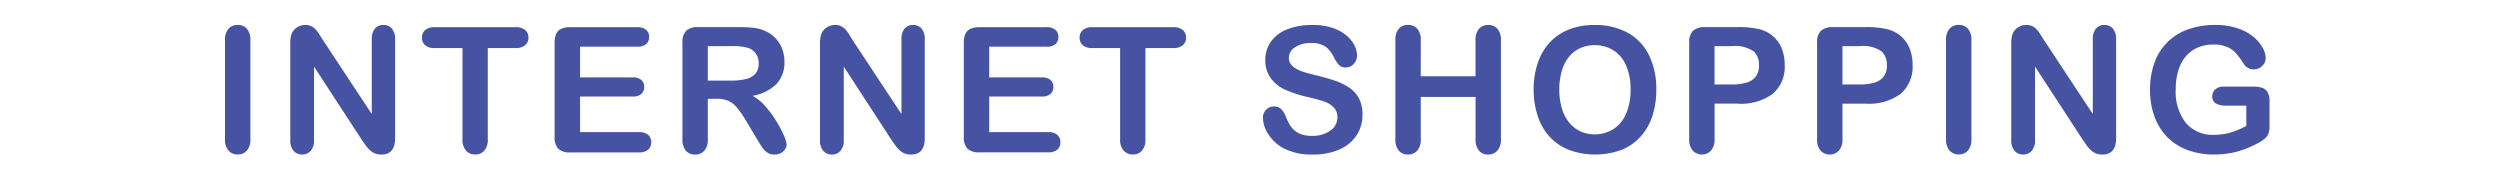 <svg xmlns="http://www.w3.org/2000/svg" width="200" height="15" viewBox="0 0 200 15">
  <g id="グループ_9090" data-name="グループ 9090" transform="translate(1286 3135)">
    <rect id="長方形_10821" data-name="長方形 10821" width="200" height="15" transform="translate(-1286 -3135)" fill="none"/>
    <path id="パス_19296" data-name="パス 19296" d="M1.885,11.934v-7.9a1.331,1.331,0,0,1,.28-.923.935.935,0,0,1,.725-.308.967.967,0,0,1,.742.3,1.318,1.318,0,0,1,.284.926v7.9a1.331,1.331,0,0,1-.284.93.962.962,0,0,1-.742.308.933.933,0,0,1-.721-.311A1.333,1.333,0,0,1,1.885,11.934ZM9.727,4.024l3.9,5.906V3.97a1.309,1.309,0,0,1,.25-.872.842.842,0,0,1,.673-.291.868.868,0,0,1,.69.291,1.3,1.3,0,0,1,.253.872v7.882q0,1.319-1.094,1.319a1.448,1.448,0,0,1-.492-.079,1.249,1.249,0,0,1-.41-.25,2.43,2.43,0,0,1-.355-.4q-.164-.229-.328-.468L9.009,6.137v5.872a1.253,1.253,0,0,1-.267.868.881.881,0,0,1-.684.294.871.871,0,0,1-.69-.3,1.277,1.277,0,0,1-.26-.865V4.277A2.189,2.189,0,0,1,7.218,3.5,1.1,1.1,0,0,1,7.648,3,1.172,1.172,0,0,1,8.3,2.808a1.064,1.064,0,0,1,.81.328,2.47,2.47,0,0,1,.3.39Q9.562,3.765,9.727,4.024Zm15.4.629H22.907v7.28a1.34,1.34,0,0,1-.28.933.94.94,0,0,1-.725.3.954.954,0,0,1-.735-.308,1.331,1.331,0,0,1-.284-.93V4.653H18.668a1.122,1.122,0,0,1-.772-.229.777.777,0,0,1-.253-.6.768.768,0,0,1,.263-.615,1.14,1.14,0,0,1,.762-.226h6.453a1.135,1.135,0,0,1,.783.232.782.782,0,0,1,.256.608.767.767,0,0,1-.26.6A1.149,1.149,0,0,1,25.122,4.653Zm9.742-.109H30.29V7H34.5a1,1,0,0,1,.694.208.709.709,0,0,1,.229.55.736.736,0,0,1-.226.557.979.979,0,0,1-.7.215H30.29v2.851h4.73a1.035,1.035,0,0,1,.721.222.763.763,0,0,1,.243.591.747.747,0,0,1-.243.578A1.035,1.035,0,0,1,35.02,13H29.5a1.3,1.3,0,0,1-.954-.294,1.314,1.314,0,0,1-.291-.95V4.223a1.689,1.689,0,0,1,.13-.714.806.806,0,0,1,.407-.4,1.71,1.71,0,0,1,.708-.126h5.359a1.041,1.041,0,0,1,.721.215.728.728,0,0,1,.236.564.736.736,0,0,1-.236.571A1.041,1.041,0,0,1,34.863,4.544Zm6.358,4.17H40.51v3.22a1.338,1.338,0,0,1-.28.937.954.954,0,0,1-.731.3.932.932,0,0,1-.752-.314,1.393,1.393,0,0,1-.267-.923V4.223a1.3,1.3,0,0,1,.294-.95,1.3,1.3,0,0,1,.95-.294h3.3a10.029,10.029,0,0,1,1.169.058,2.939,2.939,0,0,1,.875.236,2.534,2.534,0,0,1,.834.567,2.484,2.484,0,0,1,.55.858,2.86,2.86,0,0,1,.188,1.036,2.5,2.5,0,0,1-.632,1.791,3.632,3.632,0,0,1-1.917.95,3.711,3.711,0,0,1,1.032.848A8.6,8.6,0,0,1,46,10.515a8.838,8.838,0,0,1,.6,1.142,2.255,2.255,0,0,1,.215.7.716.716,0,0,1-.126.393.887.887,0,0,1-.345.308,1.089,1.089,0,0,1-.506.113.986.986,0,0,1-.574-.161,1.545,1.545,0,0,1-.4-.407q-.167-.246-.455-.725L43.6,10.525a7.447,7.447,0,0,0-.783-1.135,1.932,1.932,0,0,0-.7-.533A2.409,2.409,0,0,0,41.221,8.714ZM42.383,4.5H40.51V7.258h1.818a5.094,5.094,0,0,0,1.23-.126,1.443,1.443,0,0,0,.762-.431,1.238,1.238,0,0,0,.263-.837,1.294,1.294,0,0,0-.212-.735,1.281,1.281,0,0,0-.588-.475A4.229,4.229,0,0,0,42.383,4.5ZM52.1,4.024l3.9,5.906V3.97a1.309,1.309,0,0,1,.25-.872.842.842,0,0,1,.673-.291.868.868,0,0,1,.69.291,1.3,1.3,0,0,1,.253.872v7.882q0,1.319-1.094,1.319a1.448,1.448,0,0,1-.492-.079,1.249,1.249,0,0,1-.41-.25,2.43,2.43,0,0,1-.355-.4q-.164-.229-.328-.468L51.387,6.137v5.872a1.253,1.253,0,0,1-.267.868.881.881,0,0,1-.684.294.871.871,0,0,1-.69-.3,1.277,1.277,0,0,1-.26-.865V4.277A2.189,2.189,0,0,1,49.6,3.5a1.1,1.1,0,0,1,.431-.5,1.172,1.172,0,0,1,.649-.195,1.064,1.064,0,0,1,.81.328,2.47,2.47,0,0,1,.3.39Q51.94,3.765,52.1,4.024Zm15.491.52H63.022V7h4.211a1,1,0,0,1,.694.208.709.709,0,0,1,.229.55.736.736,0,0,1-.226.557.979.979,0,0,1-.7.215H63.022v2.851h4.73a1.035,1.035,0,0,1,.721.222.763.763,0,0,1,.243.591.747.747,0,0,1-.243.578,1.035,1.035,0,0,1-.721.222H62.236a1.3,1.3,0,0,1-.954-.294,1.314,1.314,0,0,1-.291-.95V4.223a1.689,1.689,0,0,1,.13-.714.806.806,0,0,1,.407-.4,1.71,1.71,0,0,1,.708-.126H67.6a1.041,1.041,0,0,1,.721.215.728.728,0,0,1,.236.564.736.736,0,0,1-.236.571A1.041,1.041,0,0,1,67.6,4.544Zm10.138.109H75.519v7.28a1.34,1.34,0,0,1-.28.933.94.94,0,0,1-.725.3.954.954,0,0,1-.735-.308,1.331,1.331,0,0,1-.284-.93V4.653H71.28a1.122,1.122,0,0,1-.772-.229.777.777,0,0,1-.253-.6.768.768,0,0,1,.263-.615,1.14,1.14,0,0,1,.762-.226h6.453a1.135,1.135,0,0,1,.783.232.782.782,0,0,1,.256.608.767.767,0,0,1-.26.6A1.149,1.149,0,0,1,77.733,4.653ZM92.883,9.992a2.945,2.945,0,0,1-.468,1.634,3.111,3.111,0,0,1-1.371,1.135,5.136,5.136,0,0,1-2.14.41,4.814,4.814,0,0,1-2.447-.561,3.261,3.261,0,0,1-1.111-1.077,2.444,2.444,0,0,1-.427-1.309.887.887,0,0,1,.909-.9.772.772,0,0,1,.543.205,1.613,1.613,0,0,1,.379.608,4.065,4.065,0,0,0,.414.8,1.677,1.677,0,0,0,.625.53,2.312,2.312,0,0,0,1.06.208,2.391,2.391,0,0,0,1.466-.42,1.265,1.265,0,0,0,.564-1.049,1.109,1.109,0,0,0-.3-.81,1.962,1.962,0,0,0-.786-.475q-.482-.164-1.289-.349a9.453,9.453,0,0,1-1.808-.591,2.922,2.922,0,0,1-1.155-.923A2.4,2.4,0,0,1,85.11,5.61a2.5,2.5,0,0,1,.451-1.47,2.844,2.844,0,0,1,1.306-.988,5.347,5.347,0,0,1,2.01-.345,4.971,4.971,0,0,1,1.6.229,3.373,3.373,0,0,1,1.118.608,2.541,2.541,0,0,1,.649.8,1.837,1.837,0,0,1,.205.813.961.961,0,0,1-.256.653.818.818,0,0,1-.639.291.735.735,0,0,1-.53-.174,2.349,2.349,0,0,1-.393-.571,2.588,2.588,0,0,0-.656-.885,1.919,1.919,0,0,0-1.23-.318,2.131,2.131,0,0,0-1.268.345,1,1,0,0,0-.482.831.841.841,0,0,0,.164.52,1.381,1.381,0,0,0,.451.376,3.042,3.042,0,0,0,.581.246q.294.089.971.26a15.232,15.232,0,0,1,1.535.438,4.663,4.663,0,0,1,1.169.581,2.39,2.39,0,0,1,.752.865A2.769,2.769,0,0,1,92.883,9.992Zm4.663-5.954V6.909h4.382V4.038a1.342,1.342,0,0,1,.277-.923.933.933,0,0,1,.728-.308.967.967,0,0,1,.742.3,1.318,1.318,0,0,1,.284.926v7.9a1.321,1.321,0,0,1-.287.93.965.965,0,0,1-.738.308.925.925,0,0,1-.731-.311,1.367,1.367,0,0,1-.273-.926V8.563H97.545v3.37a1.321,1.321,0,0,1-.287.93.965.965,0,0,1-.738.308.925.925,0,0,1-.731-.311,1.367,1.367,0,0,1-.273-.926v-7.9a1.365,1.365,0,0,1,.27-.923.928.928,0,0,1,.735-.308.967.967,0,0,1,.742.3A1.318,1.318,0,0,1,97.545,4.038Zm13.9-1.23a5.351,5.351,0,0,1,2.676.632,4.1,4.1,0,0,1,1.692,1.8,6.127,6.127,0,0,1,.574,2.738,6.7,6.7,0,0,1-.314,2.112,4.57,4.57,0,0,1-.943,1.647,4.121,4.121,0,0,1-1.545,1.066,6.09,6.09,0,0,1-4.2-.01,4.176,4.176,0,0,1-1.552-1.07,4.57,4.57,0,0,1-.94-1.661,6.706,6.706,0,0,1-.318-2.1,6.479,6.479,0,0,1,.332-2.119,4.546,4.546,0,0,1,.96-1.641,4.154,4.154,0,0,1,1.531-1.036A5.513,5.513,0,0,1,111.443,2.808Zm2.885,5.154a4.7,4.7,0,0,0-.355-1.907,2.654,2.654,0,0,0-1.015-1.22,2.79,2.79,0,0,0-1.514-.414,2.741,2.741,0,0,0-1.125.229,2.471,2.471,0,0,0-.889.667,3.185,3.185,0,0,0-.588,1.118,5.051,5.051,0,0,0-.215,1.528,5.177,5.177,0,0,0,.215,1.545,3.167,3.167,0,0,0,.608,1.145,2.556,2.556,0,0,0,.9.68,2.85,2.85,0,0,0,2.55-.164,2.694,2.694,0,0,0,1.039-1.2A4.651,4.651,0,0,0,114.328,7.962Zm8.58,1.135h-1.859v2.837a1.325,1.325,0,0,1-.287.923,1.012,1.012,0,0,1-1.463,0,1.322,1.322,0,0,1-.28-.913V4.223a1.263,1.263,0,0,1,.308-.957,1.4,1.4,0,0,1,.978-.287h2.6a6.826,6.826,0,0,1,1.777.178,2.646,2.646,0,0,1,1.063.567,2.558,2.558,0,0,1,.68.971,3.417,3.417,0,0,1,.232,1.292,2.855,2.855,0,0,1-.943,2.321A4.29,4.29,0,0,1,122.908,9.1ZM122.416,4.5h-1.367V7.565h1.367a4.084,4.084,0,0,0,1.2-.15,1.4,1.4,0,0,0,.735-.492,1.469,1.469,0,0,0,.253-.9,1.518,1.518,0,0,0-.39-1.08A2.6,2.6,0,0,0,122.416,4.5ZM133.142,9.1h-1.859v2.837a1.325,1.325,0,0,1-.287.923,1.012,1.012,0,0,1-1.463,0,1.322,1.322,0,0,1-.28-.913V4.223a1.263,1.263,0,0,1,.308-.957,1.4,1.4,0,0,1,.978-.287h2.6a6.826,6.826,0,0,1,1.777.178,2.646,2.646,0,0,1,1.063.567,2.558,2.558,0,0,1,.68.971,3.417,3.417,0,0,1,.232,1.292,2.855,2.855,0,0,1-.943,2.321A4.29,4.29,0,0,1,133.142,9.1ZM132.649,4.5h-1.367V7.565h1.367a4.084,4.084,0,0,0,1.2-.15,1.4,1.4,0,0,0,.735-.492,1.469,1.469,0,0,0,.253-.9,1.518,1.518,0,0,0-.39-1.08A2.6,2.6,0,0,0,132.649,4.5Zm6.918,7.431v-7.9a1.331,1.331,0,0,1,.28-.923.935.935,0,0,1,.725-.308.967.967,0,0,1,.742.3,1.318,1.318,0,0,1,.284.926v7.9a1.331,1.331,0,0,1-.284.93.962.962,0,0,1-.742.308.933.933,0,0,1-.721-.311A1.333,1.333,0,0,1,139.568,11.934Zm7.841-7.909,3.9,5.906V3.97a1.309,1.309,0,0,1,.25-.872.842.842,0,0,1,.673-.291.868.868,0,0,1,.69.291,1.3,1.3,0,0,1,.253.872v7.882q0,1.319-1.094,1.319a1.448,1.448,0,0,1-.492-.079,1.249,1.249,0,0,1-.41-.25,2.43,2.43,0,0,1-.355-.4q-.164-.229-.328-.468l-3.808-5.838v5.872a1.253,1.253,0,0,1-.267.868.881.881,0,0,1-.684.294.871.871,0,0,1-.69-.3,1.277,1.277,0,0,1-.26-.865V4.277A2.189,2.189,0,0,1,144.9,3.5a1.1,1.1,0,0,1,.431-.5,1.172,1.172,0,0,1,.649-.195,1.064,1.064,0,0,1,.81.328,2.47,2.47,0,0,1,.3.39Q147.245,3.765,147.409,4.024Zm18.041,4.9v1.921a2.019,2.019,0,0,1-.075.612.969.969,0,0,1-.277.414,2.607,2.607,0,0,1-.516.355,8.117,8.117,0,0,1-1.75.718,7.054,7.054,0,0,1-1.832.226,5.968,5.968,0,0,1-2.105-.355,4.428,4.428,0,0,1-1.62-1.032,4.557,4.557,0,0,1-1.029-1.641,6.133,6.133,0,0,1-.359-2.153,6.291,6.291,0,0,1,.349-2.14A4.392,4.392,0,0,1,157.26,4.2a4.5,4.5,0,0,1,1.647-1.036,6.317,6.317,0,0,1,2.2-.359,5.461,5.461,0,0,1,1.791.27,3.941,3.941,0,0,1,1.265.68,3.033,3.033,0,0,1,.731.868,1.763,1.763,0,0,1,.246.813.868.868,0,0,1-.284.653.952.952,0,0,1-.68.27.916.916,0,0,1-.42-.1.955.955,0,0,1-.338-.287,8.085,8.085,0,0,0-.636-.889,2.051,2.051,0,0,0-.7-.506,2.674,2.674,0,0,0-1.125-.205,3.1,3.1,0,0,0-1.258.243,2.6,2.6,0,0,0-.947.7,3.175,3.175,0,0,0-.6,1.131,4.976,4.976,0,0,0-.208,1.483,4.067,4.067,0,0,0,.81,2.714,2.809,2.809,0,0,0,2.259.95,4.6,4.6,0,0,0,1.323-.185,6.7,6.7,0,0,0,1.254-.526V9.261h-1.572a1.723,1.723,0,0,1-.858-.171.619.619,0,0,1-.291-.581.713.713,0,0,1,.243-.554.949.949,0,0,1,.66-.219h2.3a2.939,2.939,0,0,1,.718.075.81.81,0,0,1,.475.335A1.367,1.367,0,0,1,165.45,8.926Z" transform="translate(-1269.885 -3135.808)" fill="#4653a2"/>
  </g>
</svg>
